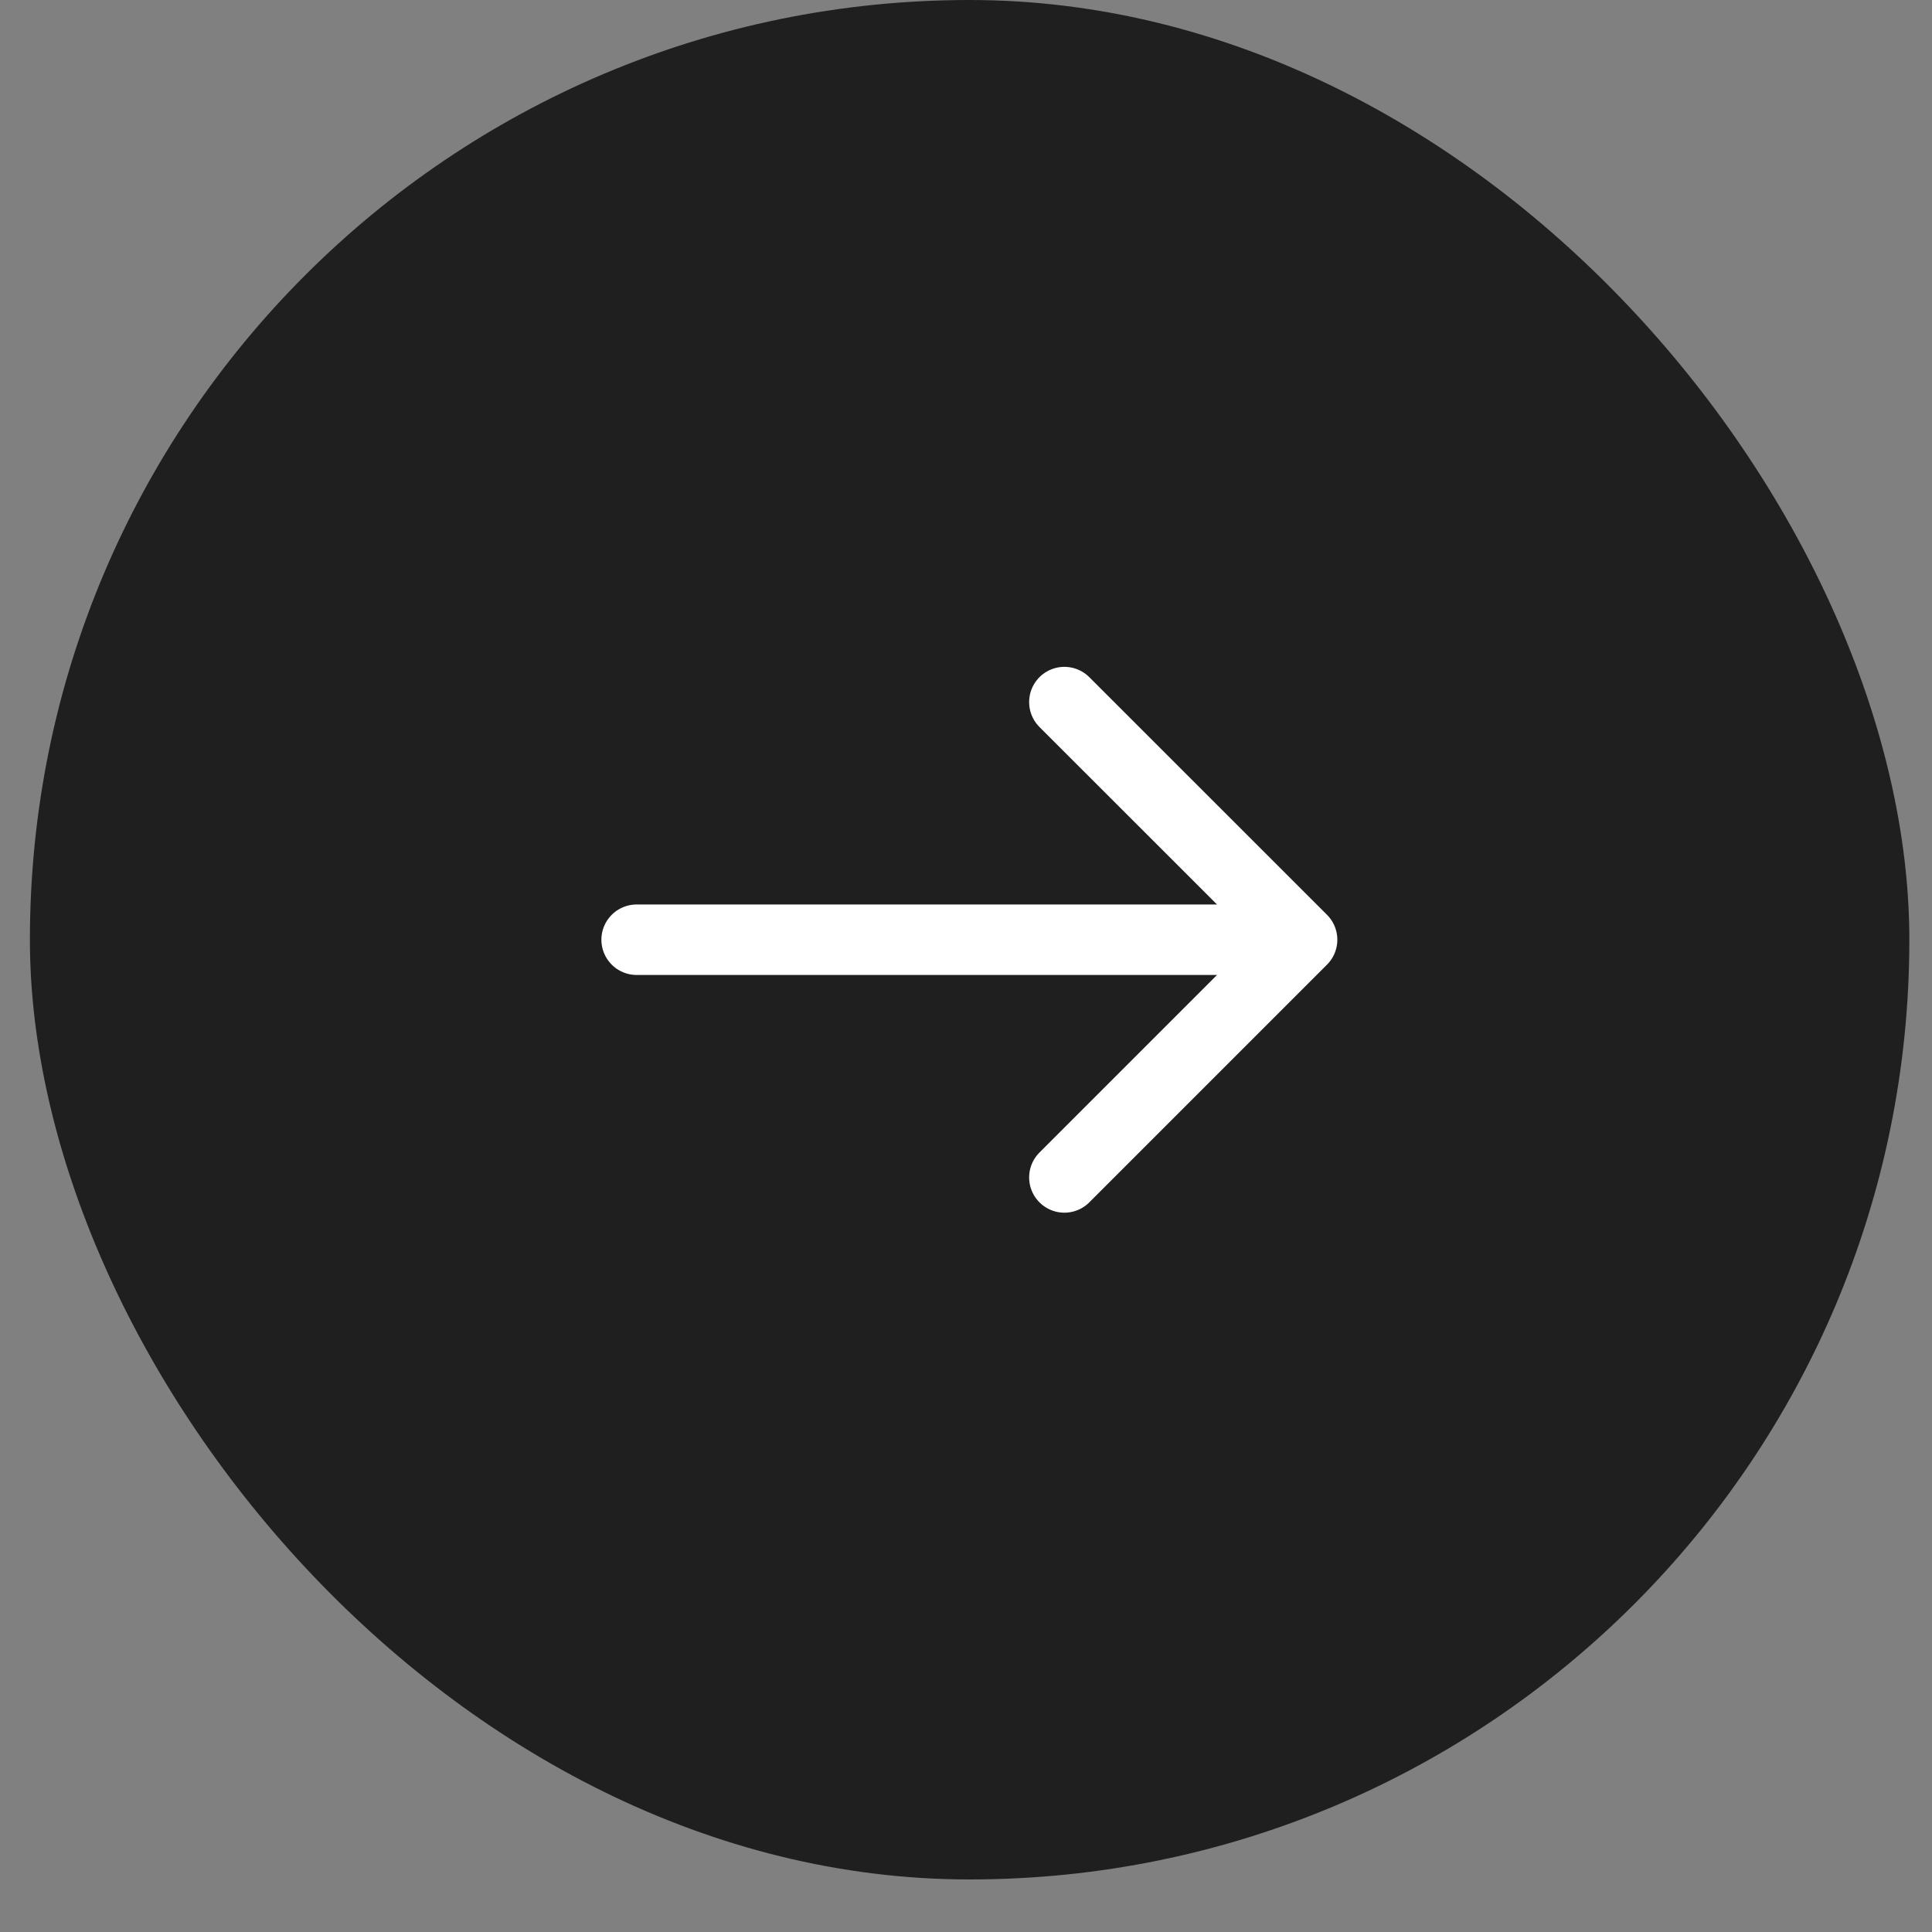 <svg width="25" height="25" viewBox="0 0 25 25" fill="none" xmlns="http://www.w3.org/2000/svg">
<rect x="0" y="0" width="25" height="25" fill="#808080" stroke="none"/>
<rect x="0.387" width="24.32" height="24.32" rx="12.16" fill="#1F1F1F"/>
<path d="M13.773 9.085L16.849 12.16L13.773 15.236" stroke="white" stroke-width="0.912" stroke-miterlimit="10" stroke-linecap="round" stroke-linejoin="round"/>
<path d="M8.238 12.16H16.765" stroke="white" stroke-width="0.912" stroke-miterlimit="10" stroke-linecap="round" stroke-linejoin="round"/>
</svg>
